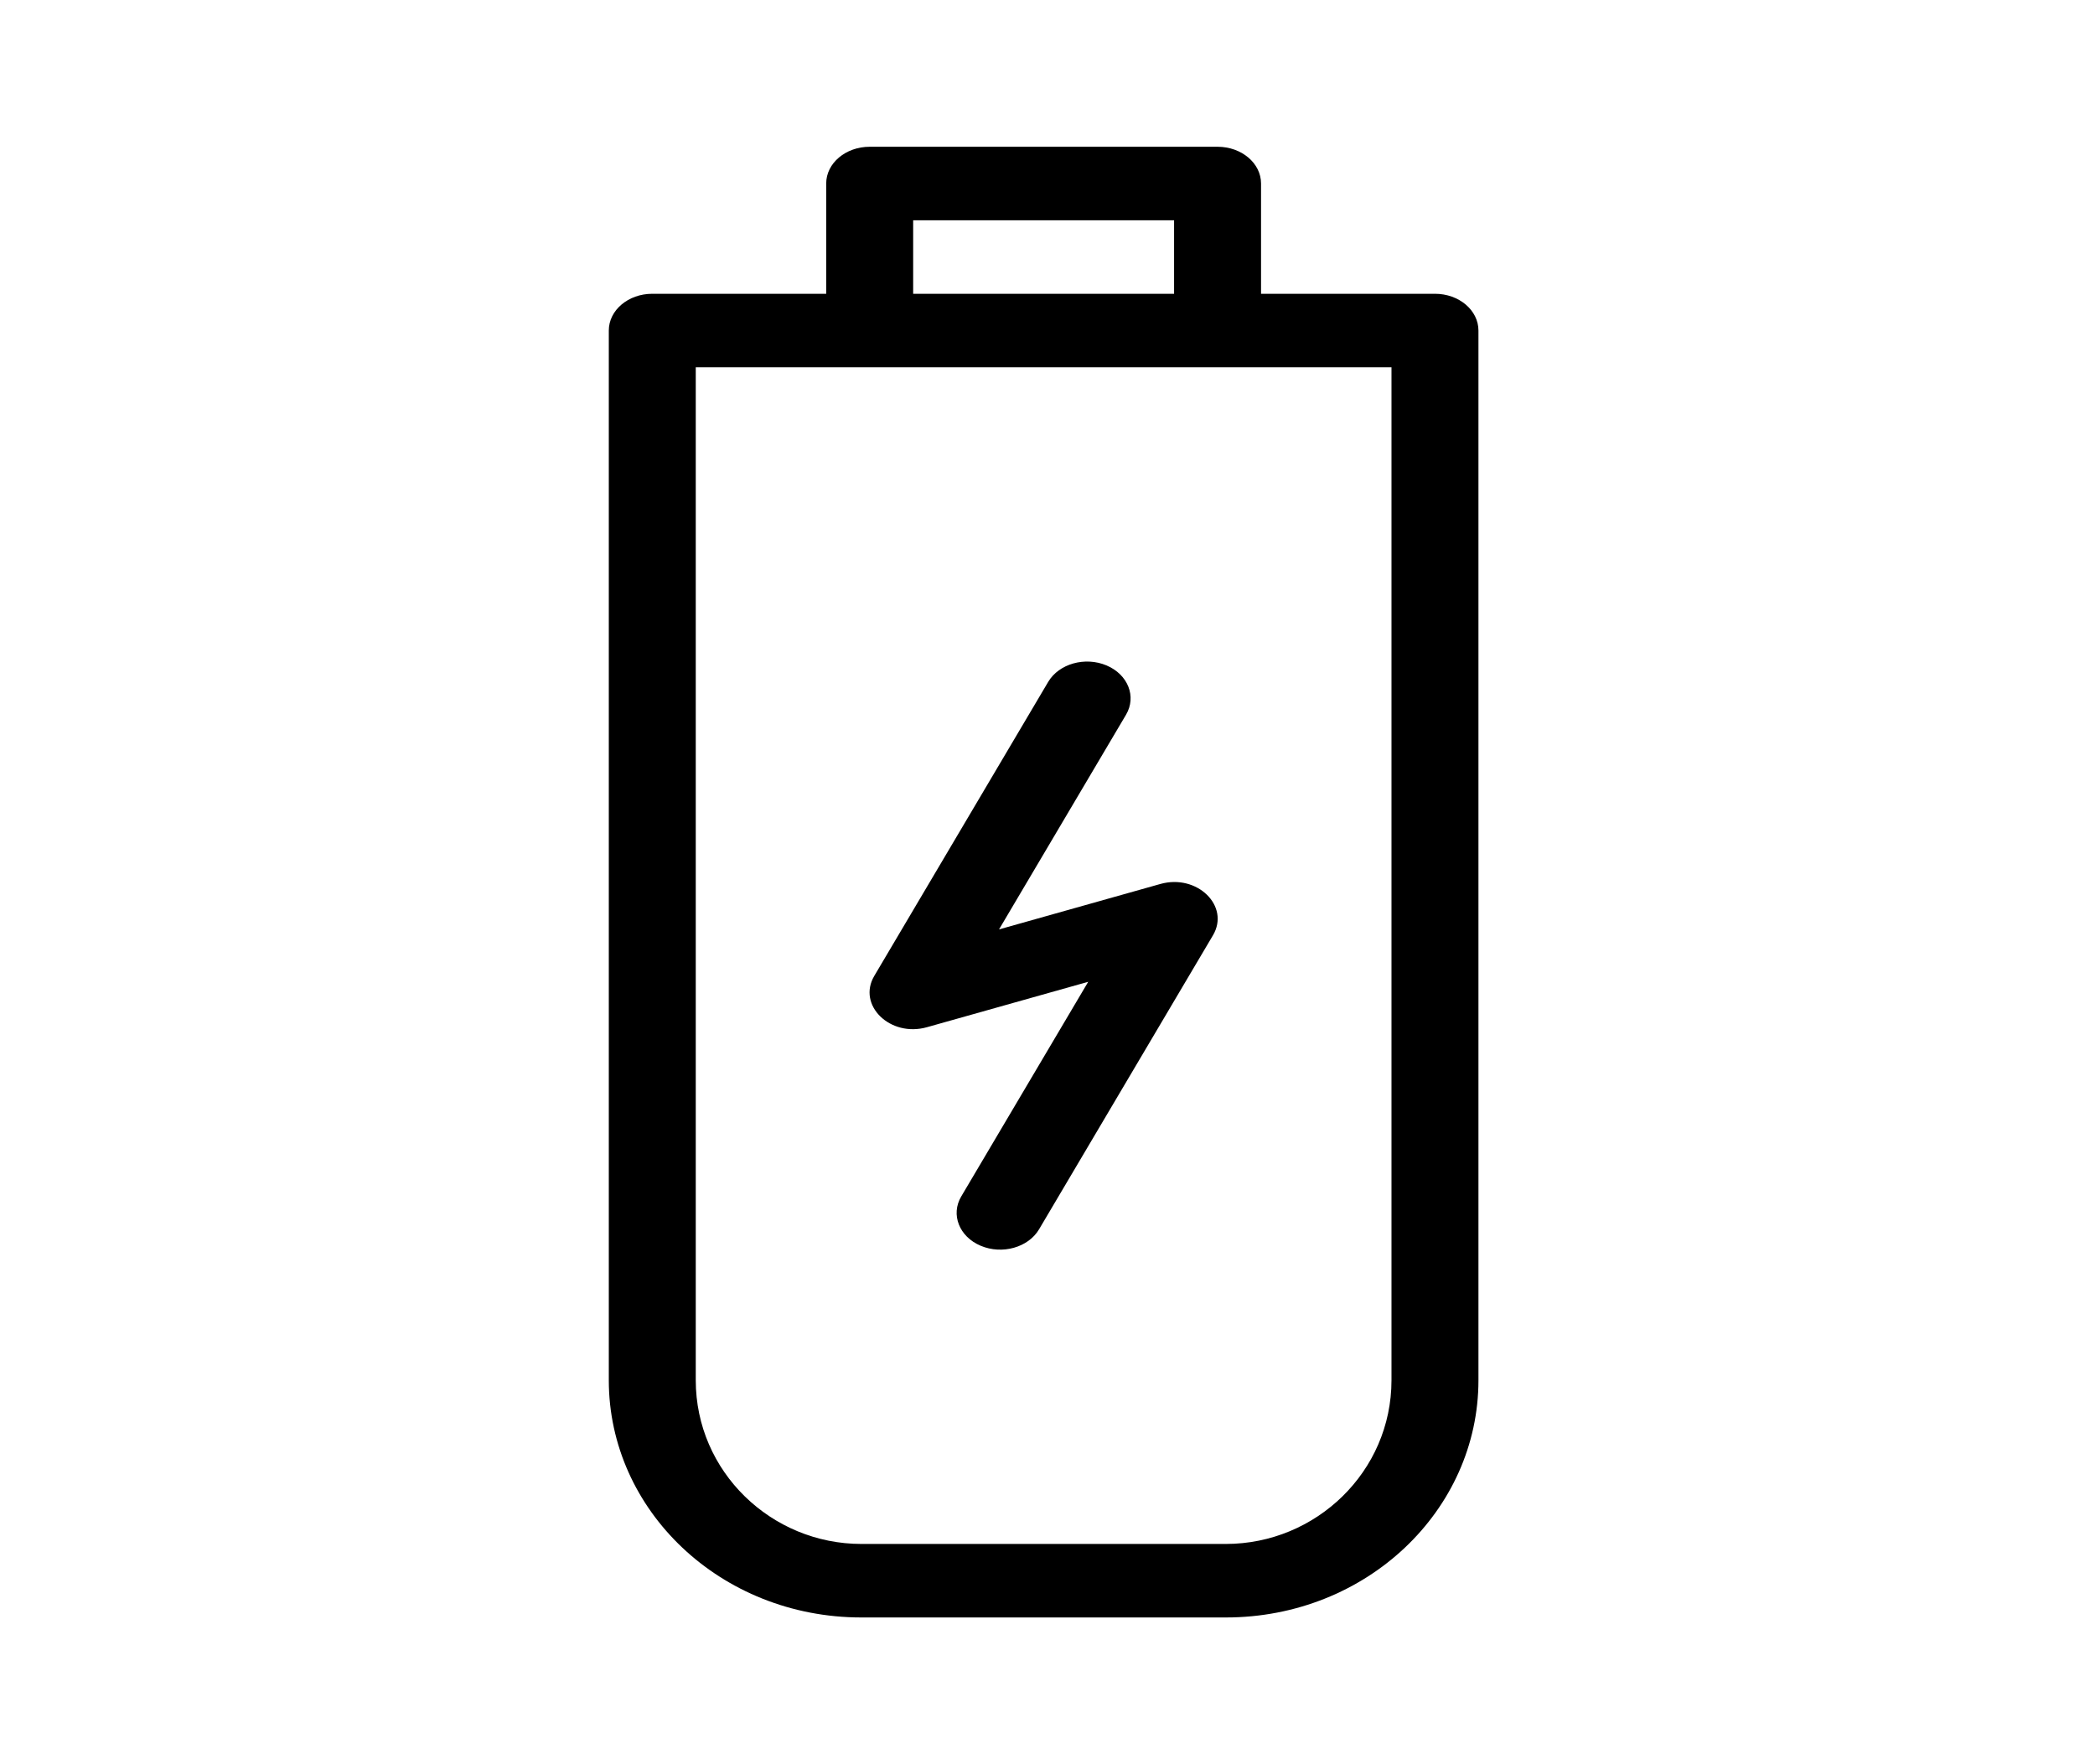 <svg width="57" height="48" viewBox="0 0 57 48" fill="none" xmlns="http://www.w3.org/2000/svg">
<g style="mix-blend-mode:darken">
<rect width="56.789" height="48" fill="transparent"/>
<path fill-rule="evenodd" clip-rule="evenodd" d="M24.845 5.993H31.944V7.993H24.845V5.993ZM34.31 4.993V7.993H39.042C39.696 7.993 40.225 8.441 40.225 8.993V37.553C40.225 41.091 37.183 44.007 33.352 44.007H23.437C19.606 44.007 16.564 41.091 16.564 37.553V8.993C16.564 8.441 17.093 7.993 17.747 7.993H22.479V4.993C22.479 4.44 23.009 3.993 23.662 3.993H33.127C33.78 3.993 34.31 4.44 34.31 4.993ZM37.859 9.993H18.93V37.553C18.93 40.039 20.984 42.007 23.437 42.007H33.352C35.805 42.007 37.859 40.039 37.859 37.553V9.993ZM26.682 33.894C26.098 33.647 25.861 33.046 26.153 32.552L29.608 26.712L25.219 27.948C24.219 28.23 23.316 27.349 23.787 26.552L28.519 18.552C28.812 18.058 29.522 17.858 30.107 18.105C30.691 18.352 30.928 18.953 30.636 19.447L27.181 25.287L31.57 24.051C32.57 23.769 33.473 24.65 33.002 25.447L28.27 33.447C27.977 33.941 27.267 34.141 26.682 33.894Z" fill="black"/>
</g>
</svg>
